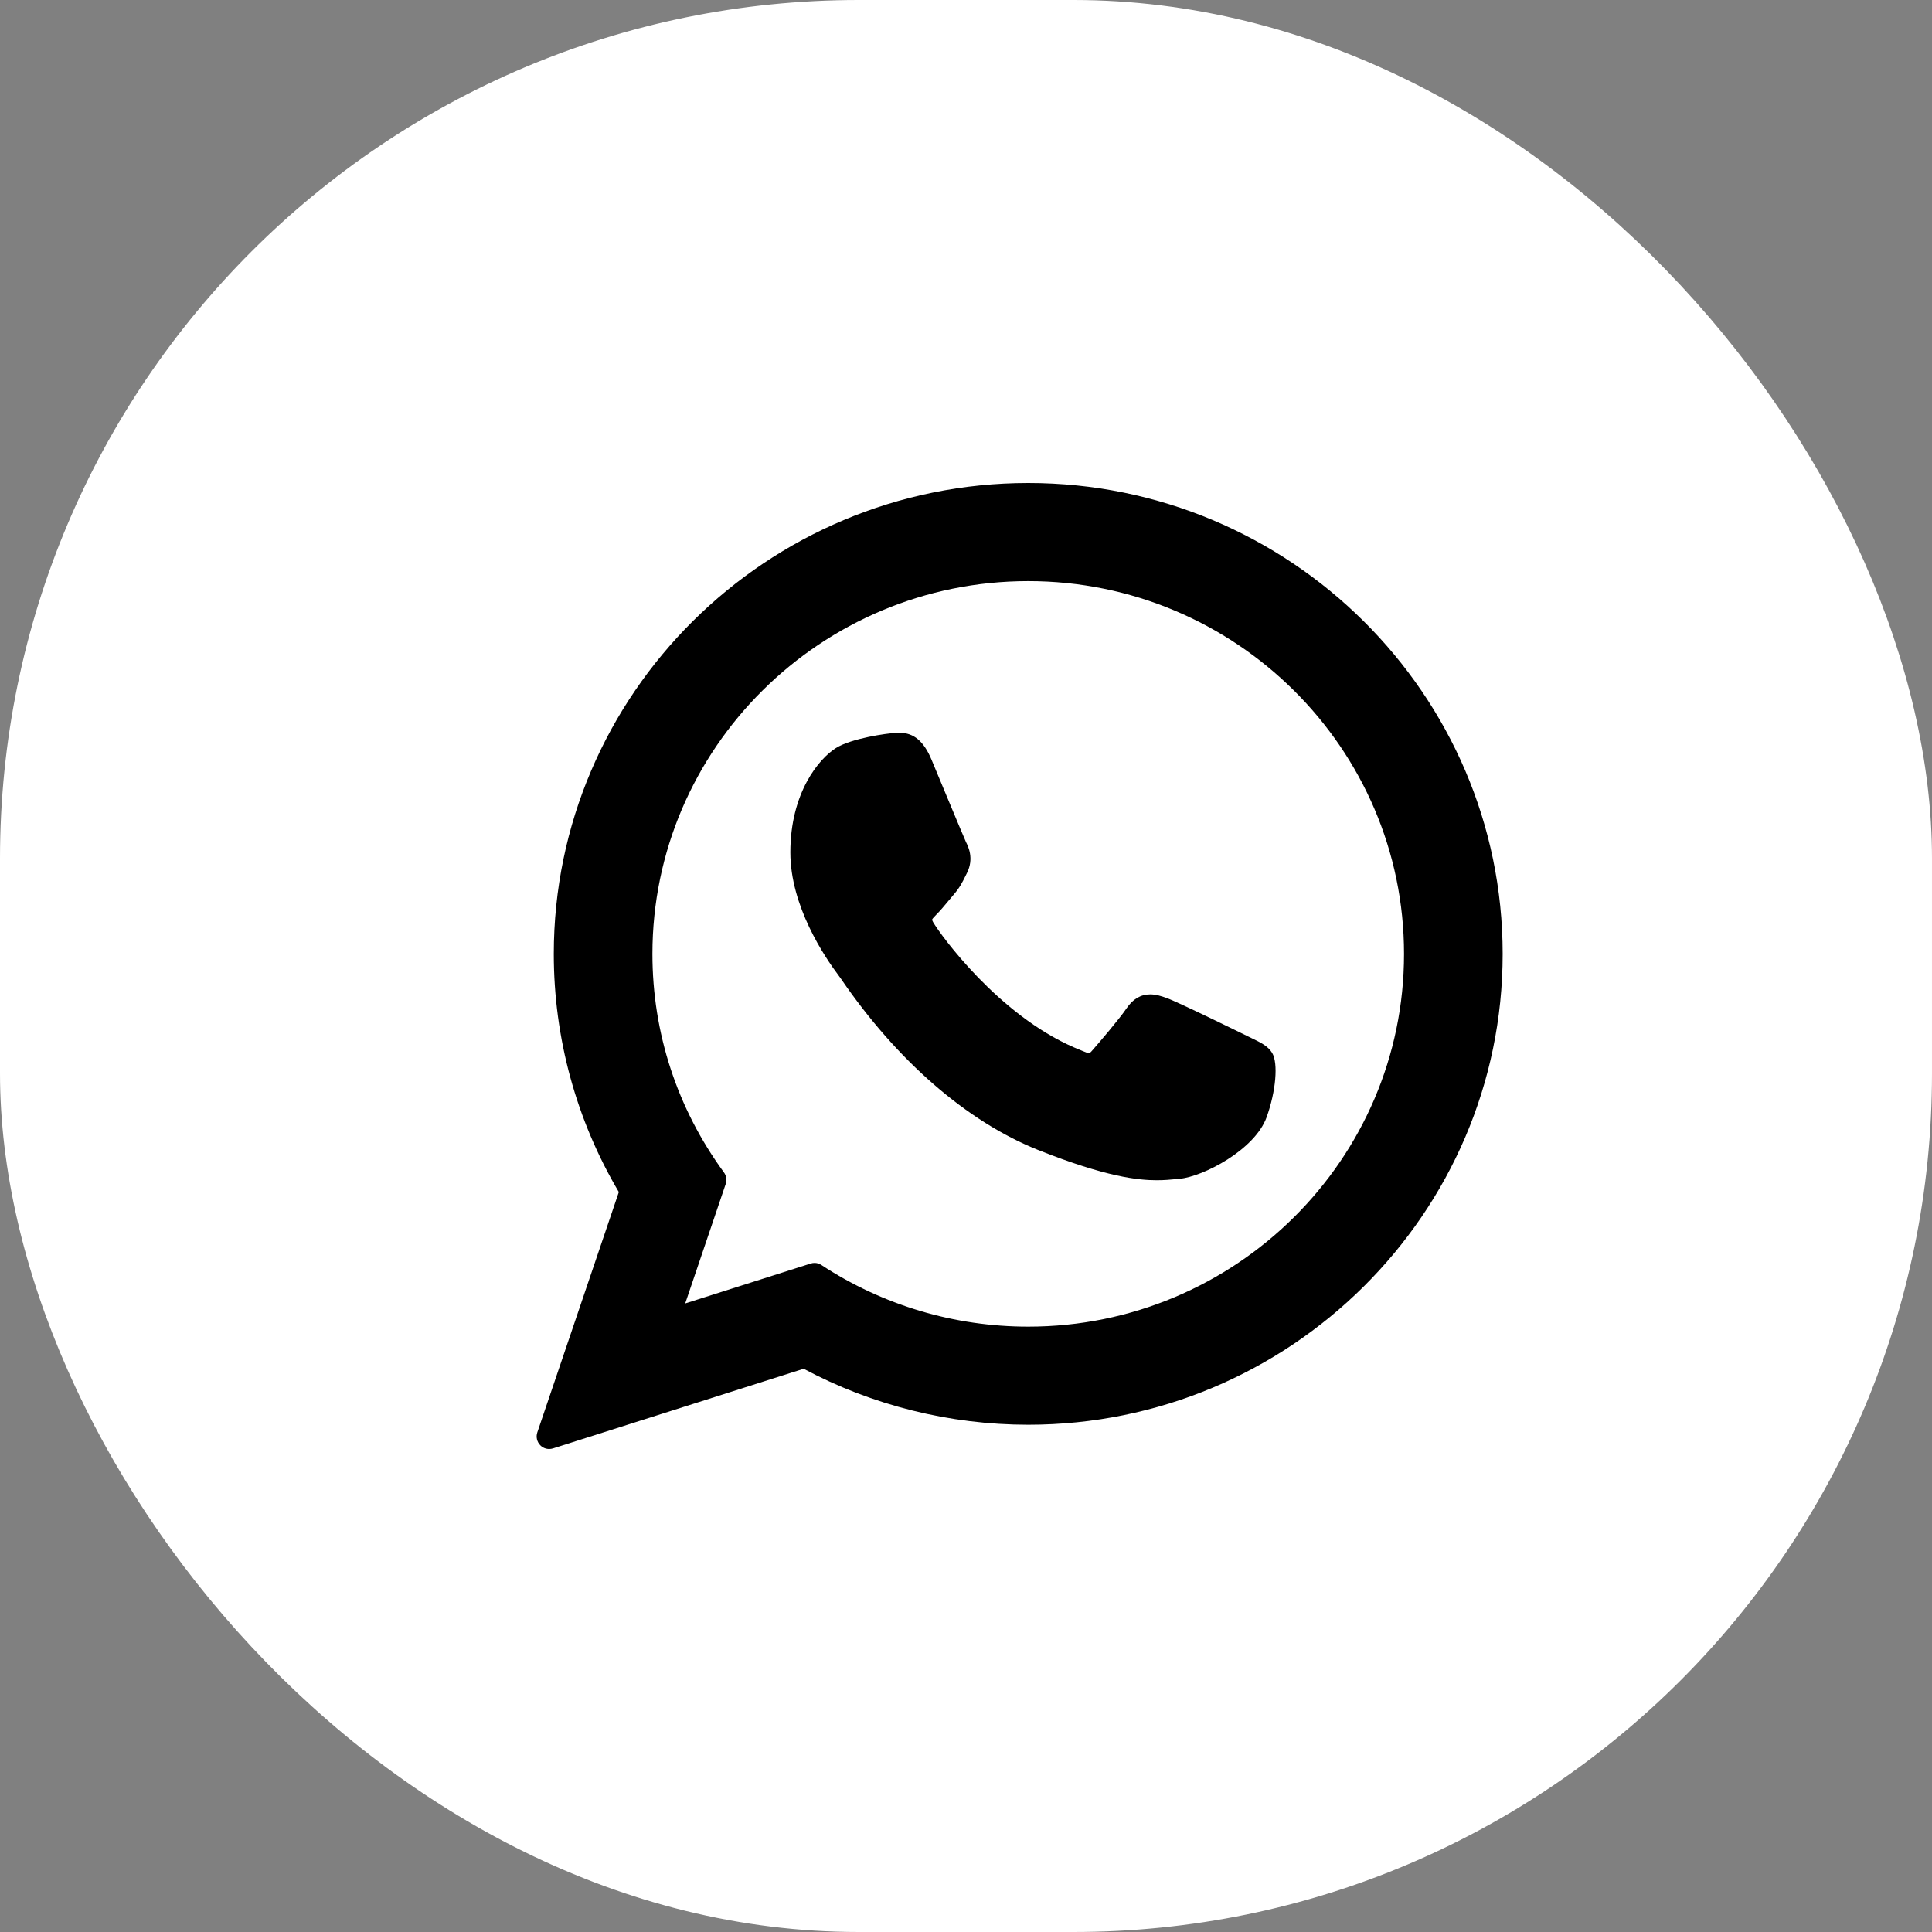 <svg width="36" height="36" viewBox="0 0 36 36" fill="none" xmlns="http://www.w3.org/2000/svg">
<rect x="0" y="0" width="36" height="36" fill="#808080" stroke="none"/>
<g clip-path="url(#clip0_653_524)">
<rect width="36" height="36" rx="16" fill="white"/>
<g clip-path="url(#clip1_653_524)">
<path d="M23.319 19.343C23.284 19.326 21.972 18.68 21.738 18.596C21.643 18.562 21.541 18.529 21.433 18.529C21.256 18.529 21.107 18.617 20.991 18.79C20.86 18.985 20.463 19.449 20.34 19.588C20.324 19.606 20.302 19.628 20.289 19.628C20.278 19.628 20.075 19.544 20.013 19.517C18.605 18.906 17.537 17.436 17.39 17.188C17.369 17.152 17.369 17.136 17.368 17.136C17.374 17.117 17.421 17.069 17.445 17.045C17.517 16.974 17.594 16.881 17.669 16.791C17.705 16.748 17.74 16.705 17.775 16.665C17.884 16.538 17.932 16.44 17.988 16.327L18.018 16.267C18.155 15.995 18.038 15.766 18 15.691C17.969 15.629 17.415 14.292 17.356 14.152C17.214 13.813 17.027 13.655 16.767 13.655C16.743 13.655 16.767 13.655 16.666 13.659C16.542 13.664 15.871 13.753 15.574 13.94C15.26 14.138 14.727 14.771 14.727 15.883C14.727 16.884 15.363 17.829 15.635 18.189C15.642 18.198 15.655 18.216 15.673 18.242C16.717 19.768 18.019 20.898 19.339 21.426C20.61 21.933 21.212 21.992 21.554 21.992H21.554C21.698 21.992 21.813 21.981 21.914 21.971L21.979 21.965C22.418 21.926 23.383 21.426 23.602 20.816C23.775 20.335 23.82 19.811 23.705 19.62C23.627 19.491 23.491 19.426 23.319 19.343Z" fill="black"/>
<path d="M19.16 9C14.285 9 10.319 12.936 10.319 17.775C10.319 19.34 10.738 20.871 11.531 22.212L10.012 26.691C9.984 26.775 10.005 26.867 10.067 26.93C10.111 26.976 10.172 27 10.234 27C10.257 27 10.281 26.996 10.305 26.989L14.975 25.505C16.253 26.188 17.698 26.548 19.16 26.548C24.034 26.548 28 22.612 28 17.775C28 12.936 24.034 9 19.16 9ZM19.16 24.72C17.784 24.72 16.452 24.323 15.306 23.572C15.268 23.546 15.223 23.533 15.178 23.533C15.154 23.533 15.13 23.537 15.107 23.544L12.768 24.288L13.523 22.06C13.547 21.988 13.535 21.908 13.49 21.847C12.618 20.655 12.157 19.247 12.157 17.775C12.157 13.944 15.298 10.828 19.16 10.828C23.021 10.828 26.162 13.944 26.162 17.775C26.162 21.605 23.021 24.72 19.16 24.72Z" fill="black"/>
</g>
</g>
<defs>
<clipPath id="clip0_653_524">
<rect width="36" height="36" fill="white"/>
</clipPath>
<clipPath id="clip1_653_524">
<rect width="18" height="18" fill="white" transform="translate(10 9)"/>
</clipPath>
</defs>
</svg>

